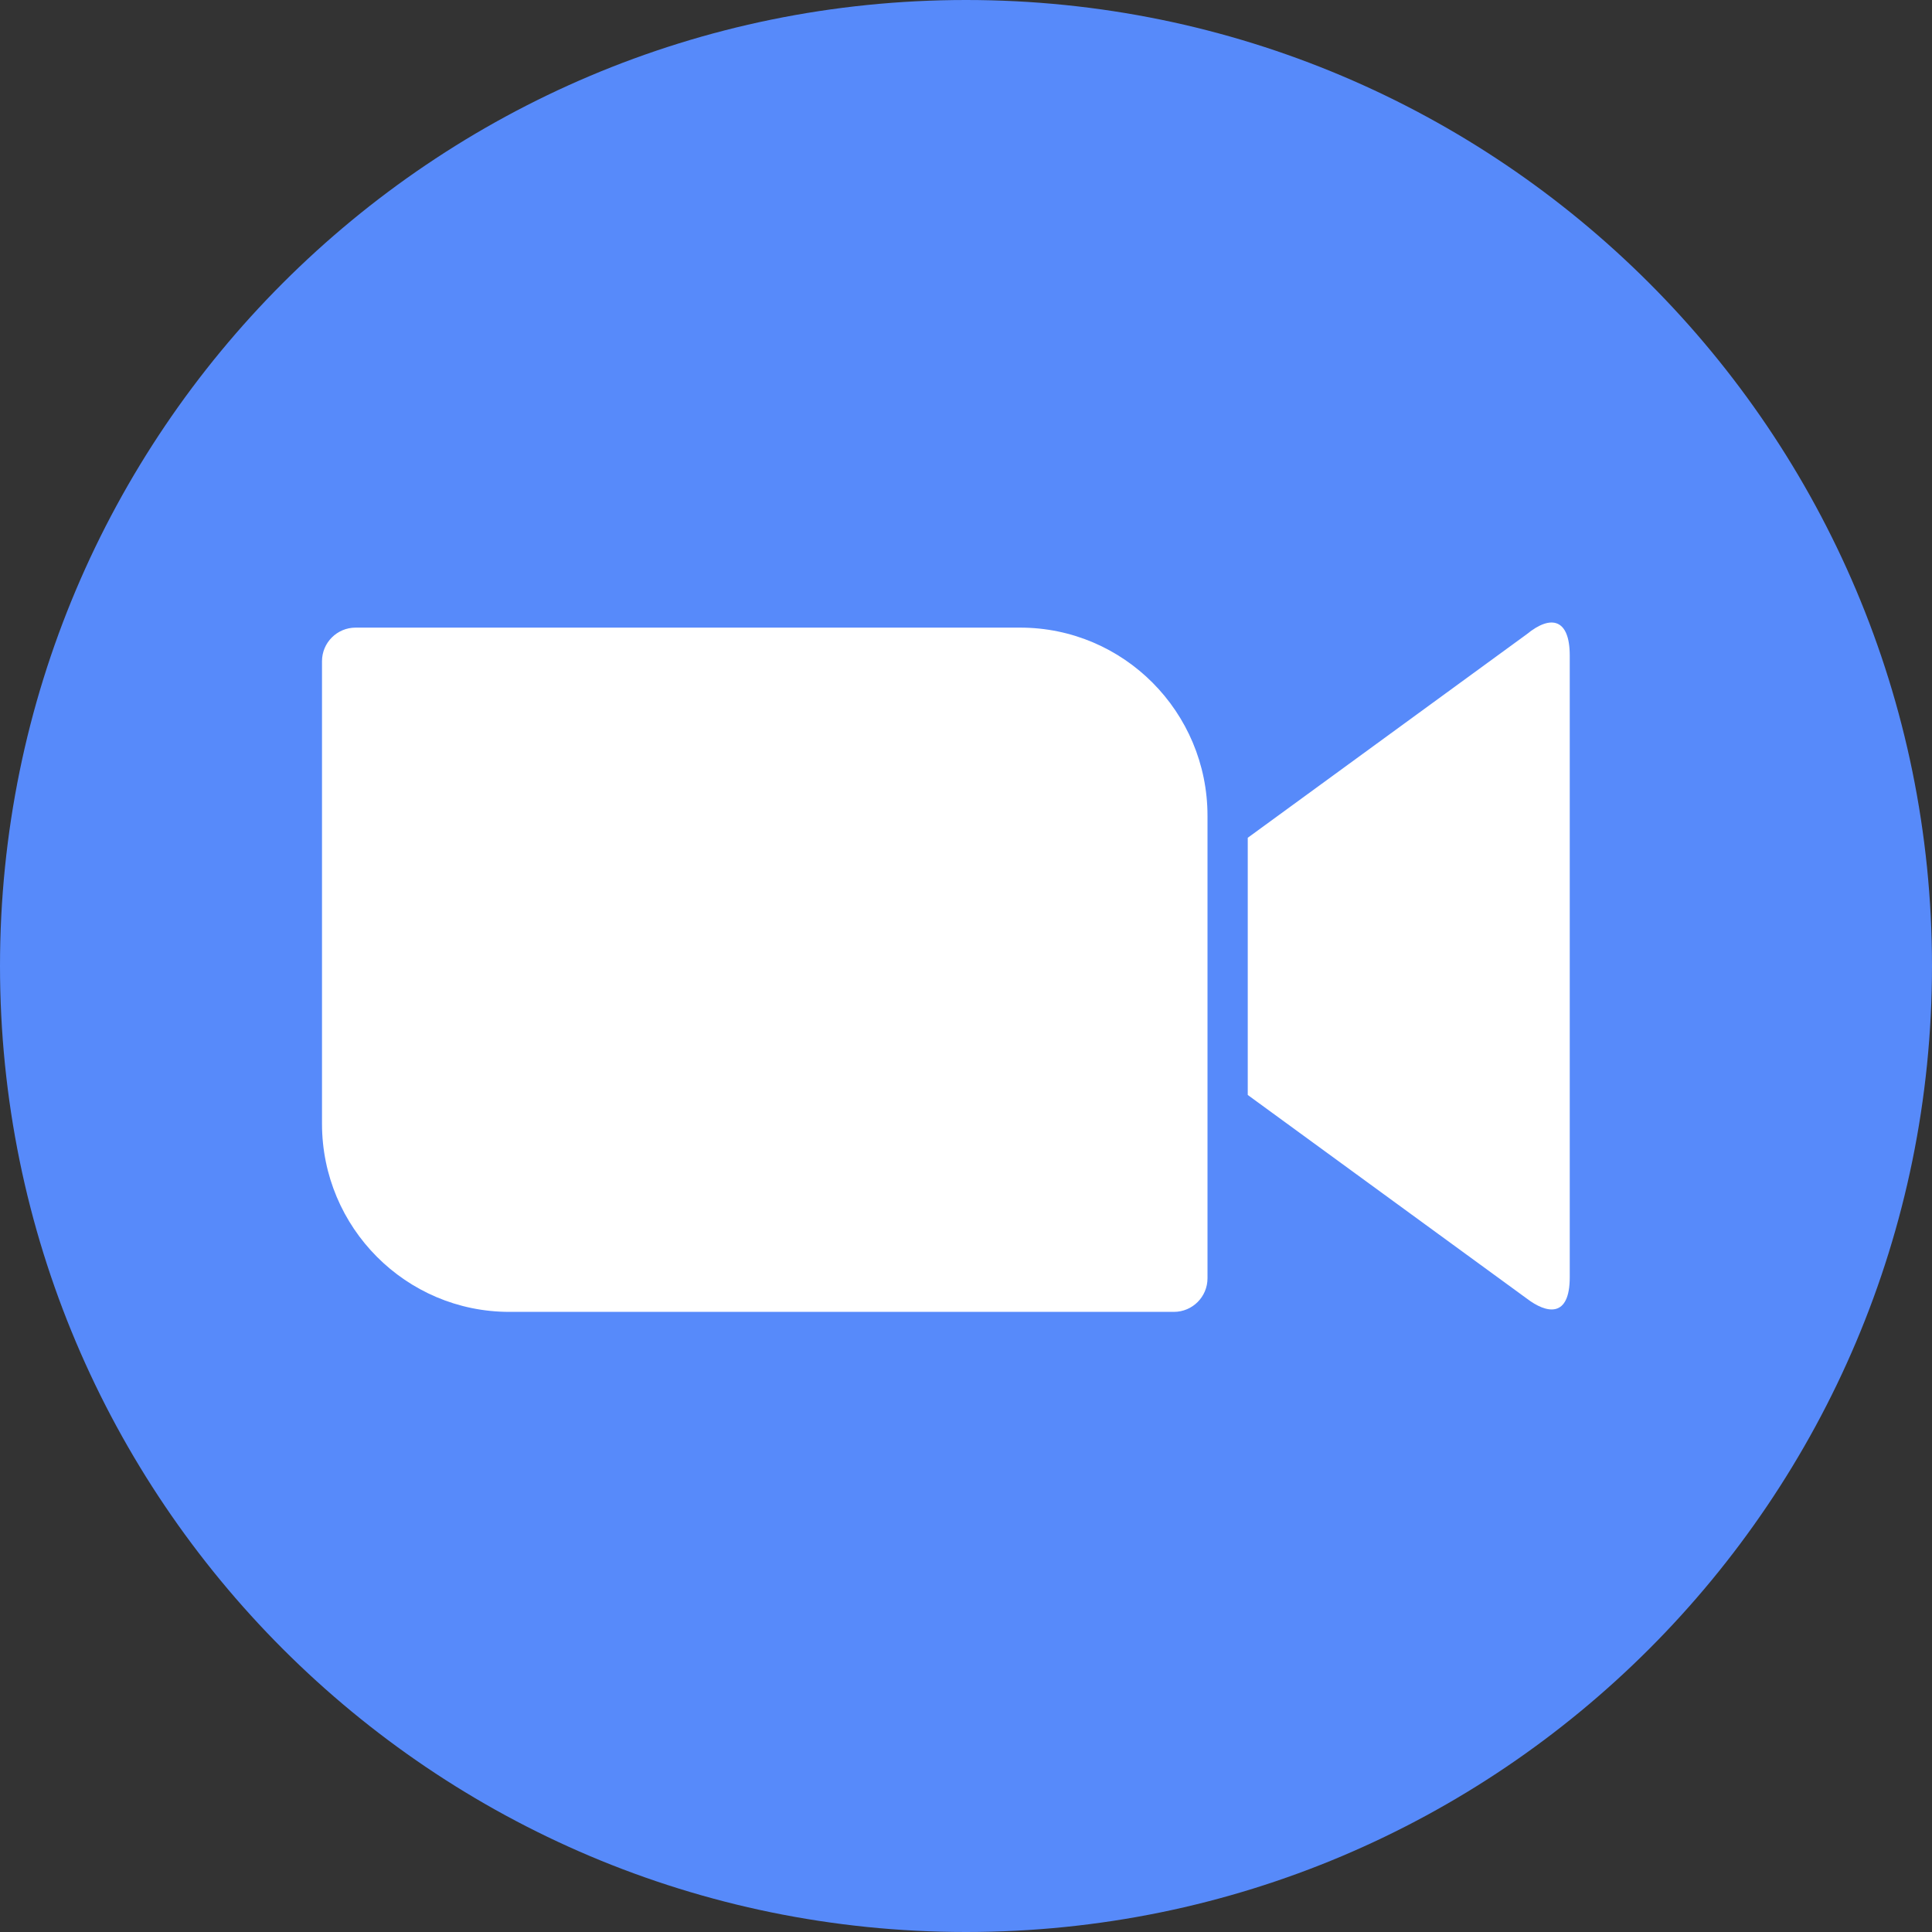 <svg version="1.1" id="layer1" xmlns="http://www.w3.org/2000/svg" xmlns:xlink="http://www.w3.org/1999/xlink" width="90px" height="90px" viewBox="0 0 90 90">
<rect x="0" y="0" width="90" height="90" fill="#333333" stroke="none"/>
<g>
	<path fill="#578AFA" d="M45,90c24.853,0,45-20.147,45-45S69.853,0,45,0S0,20.147,0,45S20.147,90,45,90z"/>
	<g>
		<path fill="#FFFFFF" d="M47.524,29.237H16.566c-0.865,0-1.566,0.701-1.566,1.566v21.544c0,4.841,3.909,8.765,8.726,8.765h30.958
			c0.865,0,1.566-0.701,1.566-1.566V38.003C56.25,33.162,52.341,29.237,47.524,29.237z"/>
		<path fill="#FFFFFF" d="M71.125,29.542l-13,9.485v11.981l13,9.485c0.92,0.703,2,0.92,2-0.998V30.541
			C73.125,28.83,72.258,28.615,71.125,29.542z"/>
	</g>
</g>
</svg>
